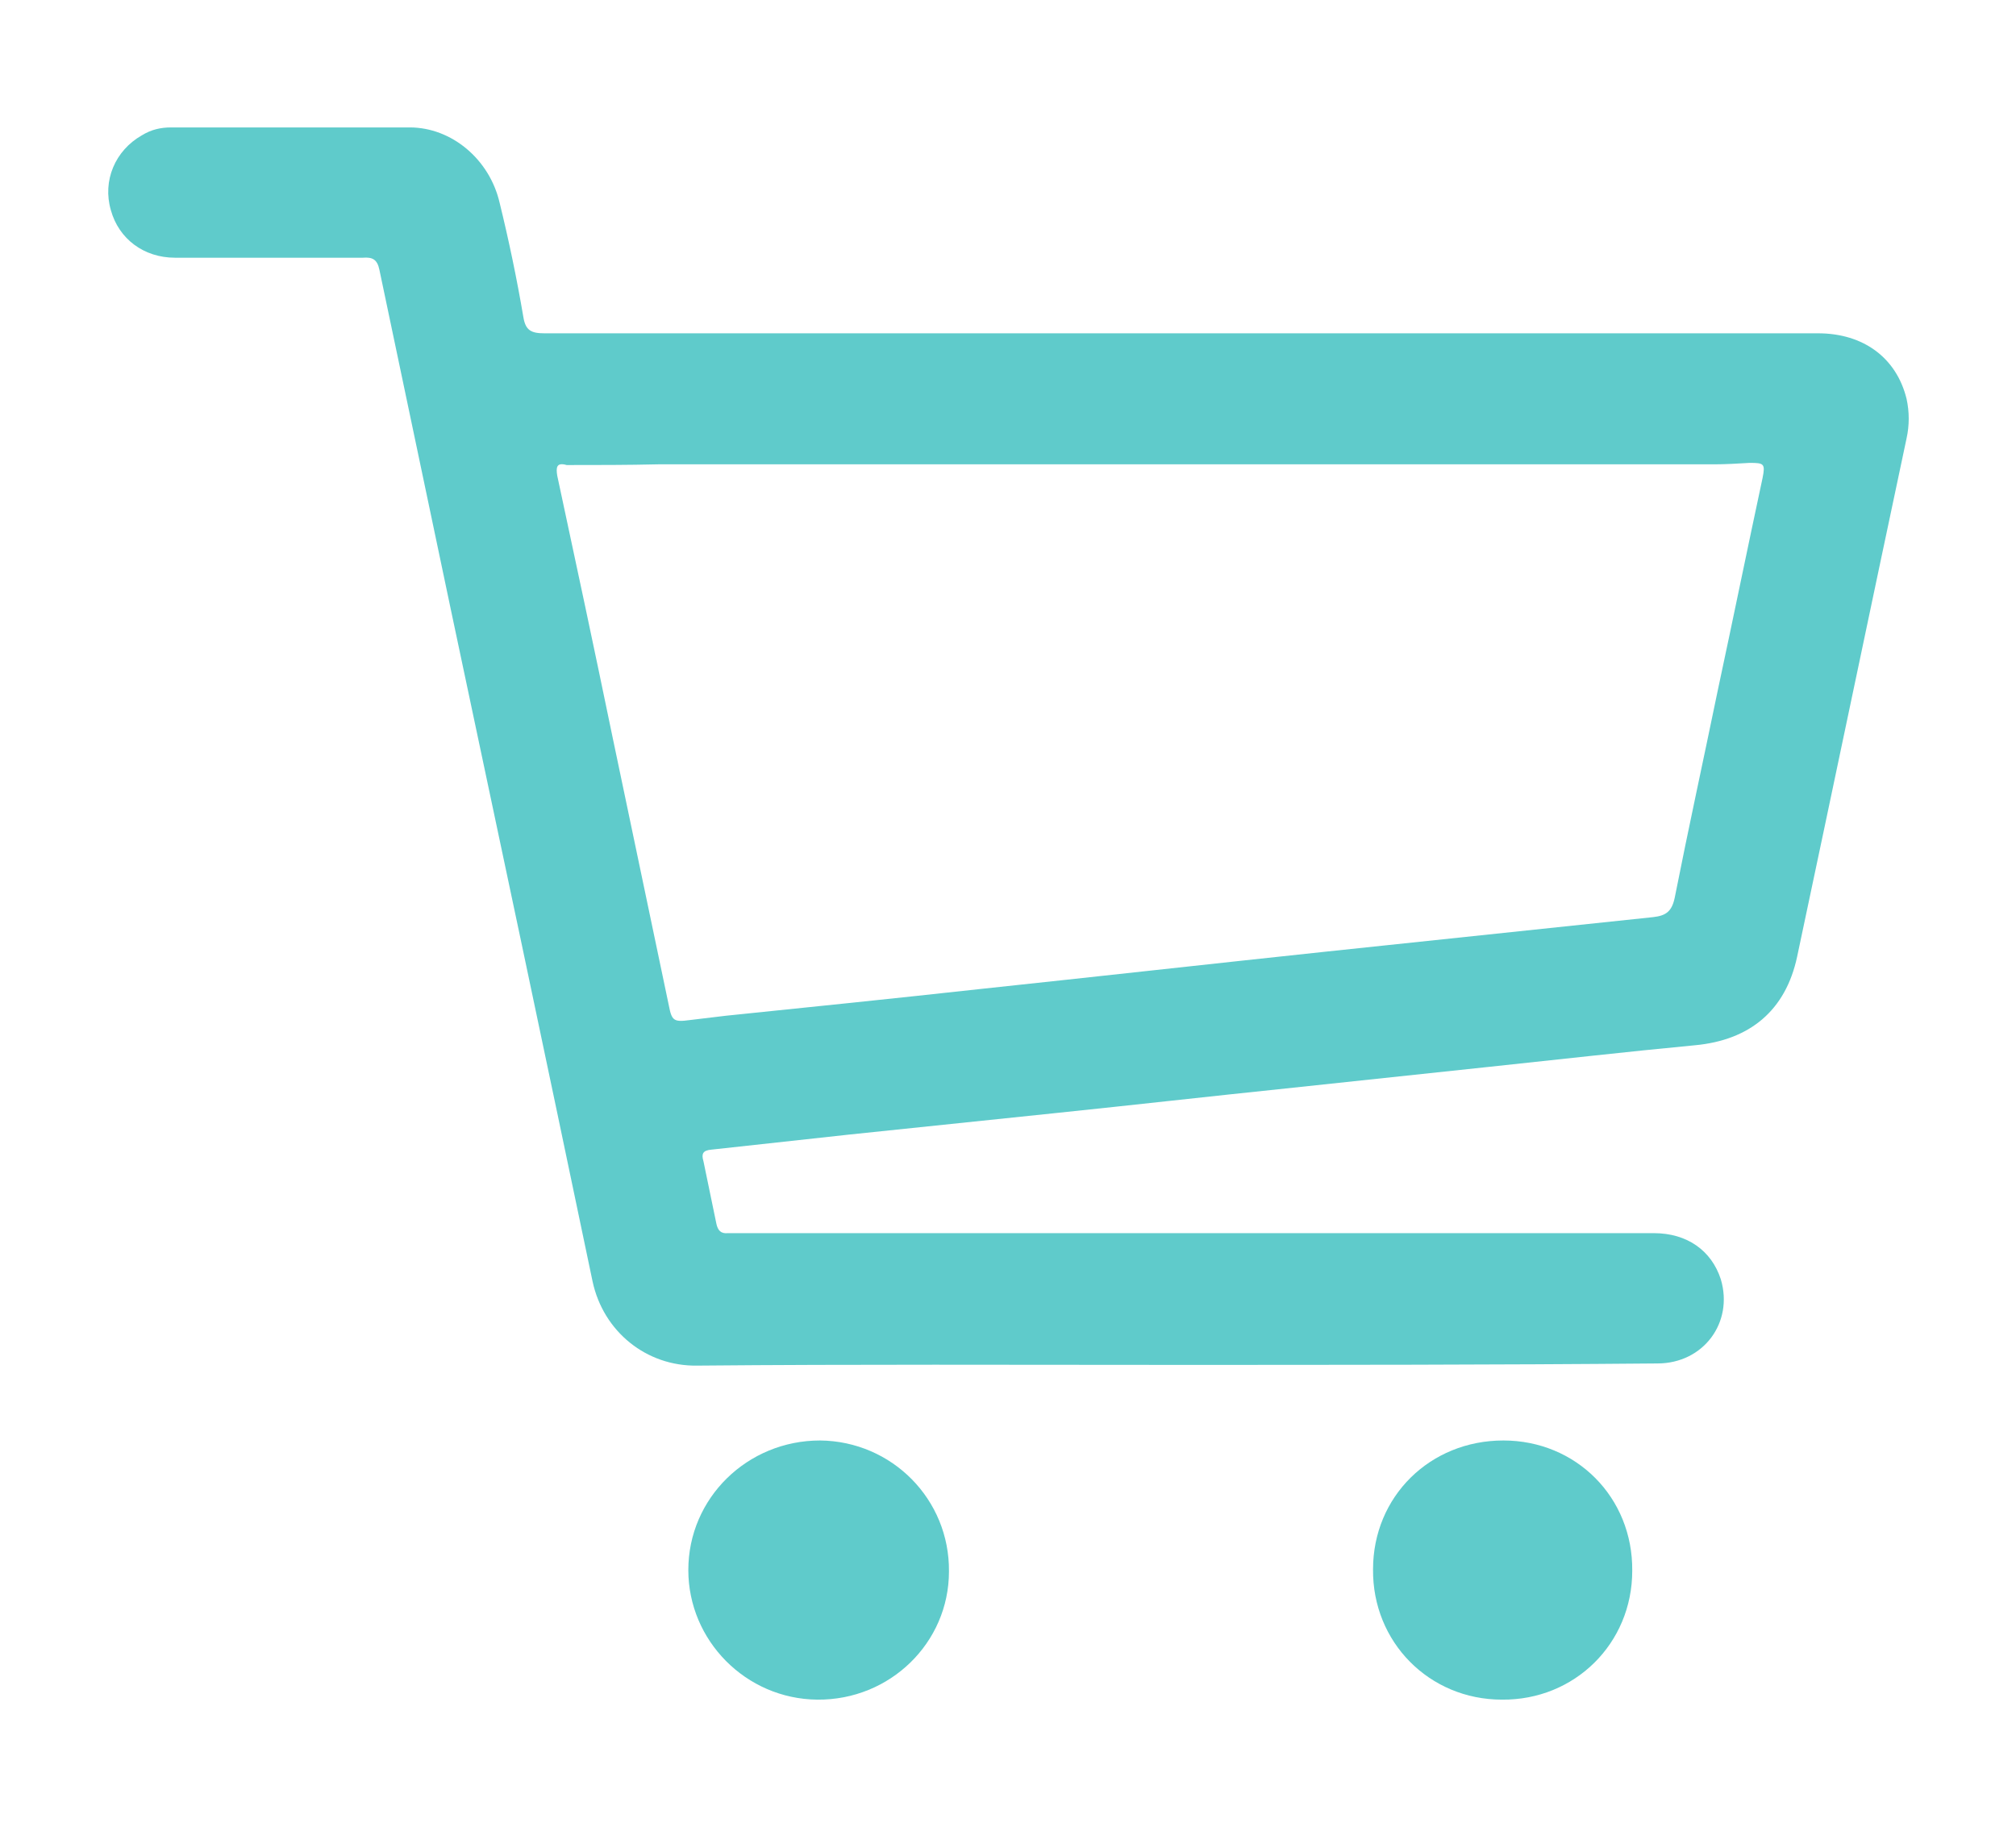 <svg version="1.1" id="Layer_1" xmlns="http://www.w3.org/2000/svg" xmlns:xlink="http://www.w3.org/1999/xlink" x="0px" y="0px" viewBox="0 0 28 25.38" style="enable-background:new 0 0 28 25.38;" xml:space="preserve">
<style type="text/css">
	.st0{clip-path:url(#SVGID_00000123434094699367117190000013870196493125131405_);}
	.st1{fill:#FFFFFF;}
	.st2{fill:none;stroke:#000000;stroke-width:0.5;stroke-miterlimit:10;}
	.st3{fill:none;stroke:#E7E7E7;stroke-width:0.5;stroke-miterlimit:10;}
	.st4{fill:#5FC4C4;}
	.st5{fill:#5FC4C4;stroke:#FFFFFF;stroke-width:0.5;stroke-miterlimit:10;}
	.st6{clip-path:url(#SVGID_00000077289037991125050230000012548489830109696642_);}
	.st7{clip-path:url(#SVGID_00000046332307226032165240000000211301786271016581_);}
	.st8{opacity:0.5;fill:none;stroke:#5FC1C1;stroke-width:0.5;stroke-miterlimit:10;}
	.st9{clip-path:url(#SVGID_00000143593654243283233920000013673633560735431572_);}
	.st10{clip-path:url(#SVGID_00000032613741392703659320000004976008641697767065_);}
	.st11{clip-path:url(#SVGID_00000182509806389778355770000007717861720479954617_);}
	.st12{clip-path:url(#SVGID_00000005950991001225941830000004406914694461286333_);}
	.st13{clip-path:url(#SVGID_00000082331053814152876720000002004148976754263462_);}
	.st14{clip-path:url(#SVGID_00000177483811420592283260000004343218714370435977_);}
	.st15{fill:#63CDD4;}
	.st16{fill:#8A8C8E;}
	.st17{fill:#262626;}
	.st18{clip-path:url(#SVGID_00000177468565930185142380000009185331408013990272_);}
	.st19{clip-path:url(#SVGID_00000011030499801373523740000016036065800709346694_);}
	.st20{fill:#5FCBCB;}
	.st21{fill:#D8F2F2;}
</style>
<g>
	<path class="st20" d="M16.28,18.96c-2.2,0-4.4-0.01-6.6,0.01c-0.7,0.01-1.3-0.47-1.45-1.17c-0.65-3.11-1.31-6.23-1.97-9.34
		C5.93,6.89,5.6,5.32,5.27,3.75c-0.03-0.15-0.1-0.18-0.23-0.17c-0.87,0-1.74,0-2.61,0c-0.43,0-0.78-0.26-0.89-0.66
		C1.42,2.51,1.6,2.09,1.97,1.88C2.1,1.8,2.23,1.77,2.38,1.77c1.1,0,2.21,0,3.31,0c0.58,0,1.11,0.44,1.25,1.05
		c0.13,0.53,0.24,1.06,0.33,1.59C7.3,4.59,7.38,4.63,7.56,4.63c2.43,0,4.86,0,7.3,0c3.46,0,6.93,0,10.39,0
		c0.63,0,1.09,0.34,1.23,0.91c0.04,0.18,0.04,0.37,0,0.55c-0.51,2.4-1.01,4.8-1.52,7.2c-0.16,0.75-0.66,1.16-1.42,1.23
		c-0.95,0.09-1.91,0.2-2.86,0.3c-0.94,0.1-1.88,0.2-2.82,0.3c-1.06,0.11-2.12,0.23-3.18,0.34c-0.96,0.1-1.92,0.2-2.88,0.3
		c-0.64,0.07-1.28,0.14-1.92,0.21c-0.12,0.01-0.14,0.06-0.11,0.16c0.06,0.29,0.12,0.58,0.18,0.87c0.02,0.09,0.06,0.14,0.16,0.13
		c0.06,0,0.12,0,0.18,0c4.23,0,8.45,0,12.68,0c0.46,0,0.8,0.24,0.93,0.64c0.18,0.6-0.24,1.17-0.88,1.17
		C20.76,18.96,18.52,18.96,16.28,18.96z M7.87,6.46C7.73,6.42,7.72,6.49,7.74,6.61C8,7.82,8.26,9.04,8.51,10.25
		c0.26,1.24,0.52,2.48,0.78,3.72c0.04,0.21,0.07,0.23,0.29,0.2c0.17-0.02,0.33-0.04,0.5-0.06c1.17-0.12,2.34-0.24,3.52-0.37
		c1.6-0.17,3.21-0.35,4.81-0.52c1.52-0.16,3.03-0.32,4.55-0.48c0.18-0.02,0.26-0.08,0.3-0.27c0.19-0.96,0.4-1.92,0.6-2.89
		c0.21-0.98,0.41-1.96,0.62-2.94c0.04-0.2,0.02-0.21-0.18-0.21c-0.17,0.01-0.33,0.02-0.5,0.02c-4.89,0-9.77,0-14.66,0
		C8.72,6.46,8.3,6.46,7.87,6.46z"/>
	<path class="st20" d="M20.88,20.01c1.01,0,1.8,0.79,1.79,1.81c0,1.01-0.8,1.8-1.81,1.79c-1.01,0-1.8-0.8-1.79-1.81
		C19.07,20.79,19.86,20.01,20.88,20.01z"/>
	<path class="st20" d="M11.35,23.61c-0.99-0.01-1.79-0.82-1.79-1.8c0-1,0.82-1.8,1.83-1.8c1,0.01,1.8,0.82,1.79,1.82
		C13.18,22.82,12.36,23.62,11.35,23.61z"/>
</g>
</svg>
